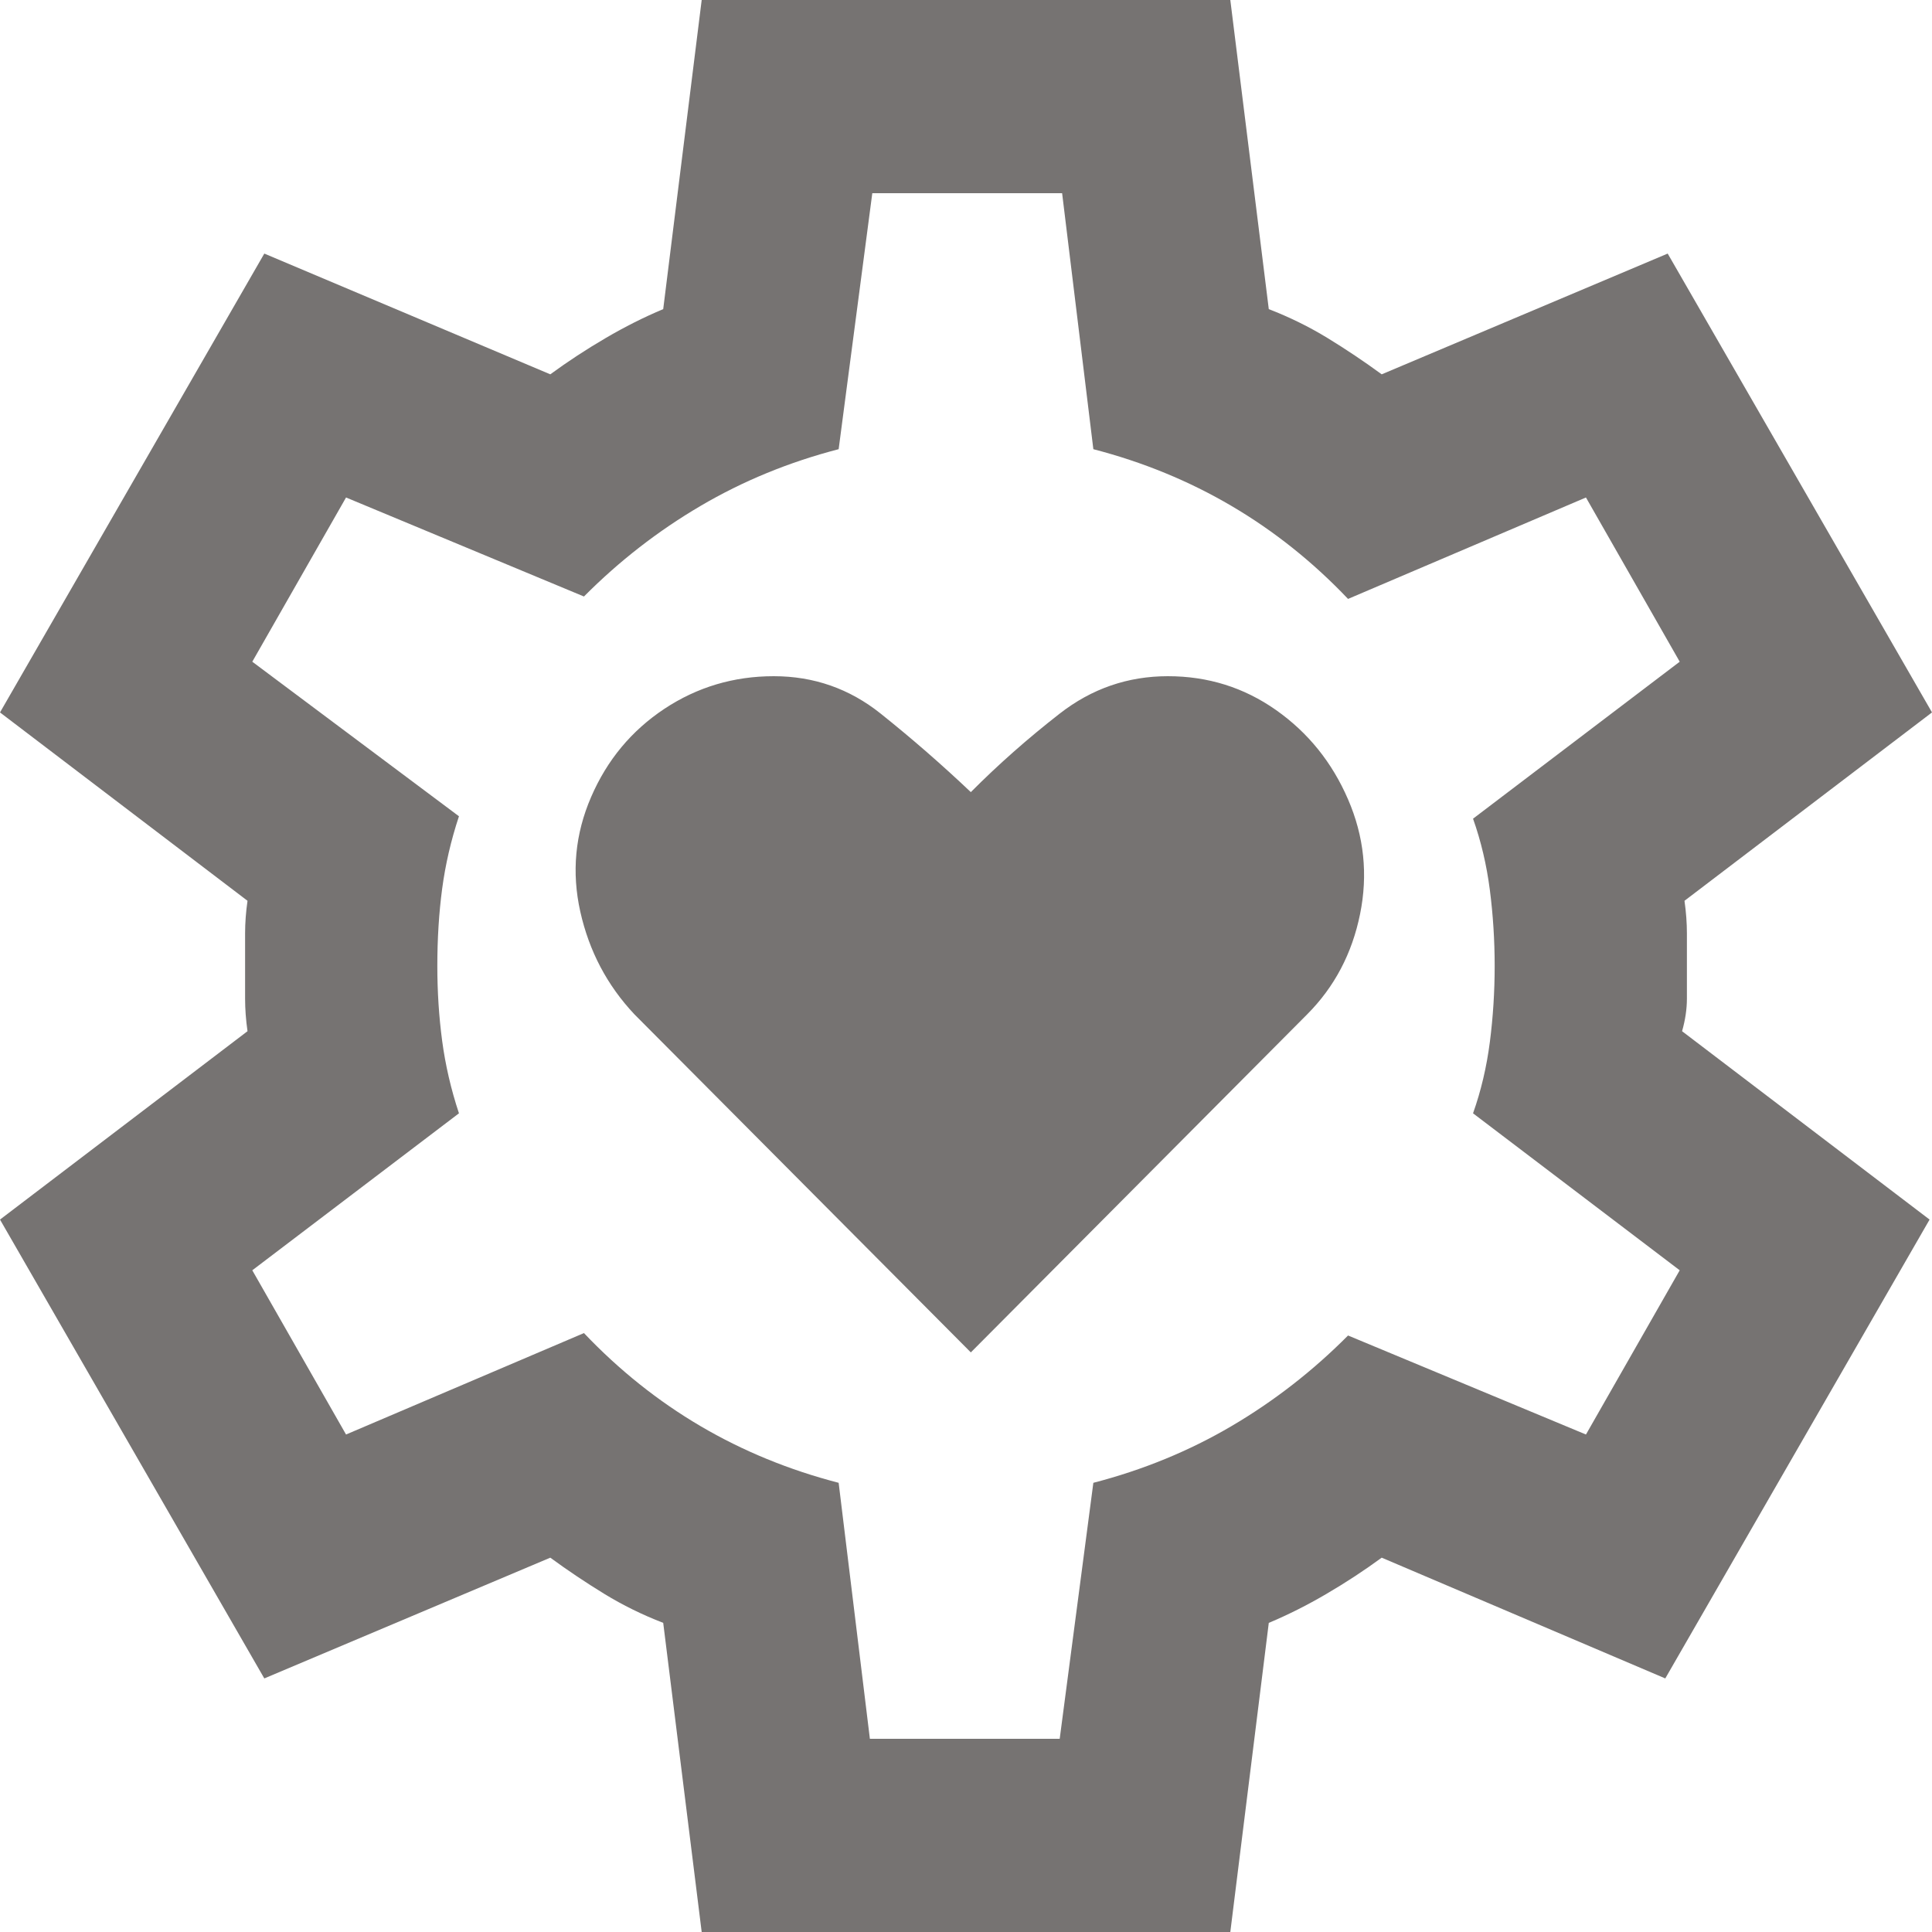 <svg width="36" height="36" viewBox="0 0 36 36" fill="none" xmlns="http://www.w3.org/2000/svg">
<path d="M18.09 25.2L24.358 18.9C24.866 18.39 25.194 17.767 25.343 17.032C25.492 16.297 25.418 15.585 25.119 14.895C24.821 14.205 24.373 13.65 23.776 13.23C23.179 12.81 22.508 12.6 21.761 12.6C21.015 12.6 20.343 12.832 19.746 13.297C19.149 13.762 18.597 14.25 18.09 14.76C17.552 14.25 16.992 13.762 16.41 13.297C15.828 12.832 15.164 12.6 14.418 12.6C13.672 12.6 12.992 12.803 12.381 13.207C11.769 13.613 11.313 14.16 11.015 14.85C10.716 15.54 10.649 16.253 10.813 16.988C10.978 17.723 11.313 18.36 11.821 18.9L18.09 25.2ZM13.075 36L12.358 30.24C11.97 30.09 11.604 29.91 11.261 29.7C10.918 29.49 10.582 29.265 10.254 29.025L4.925 31.275L0 22.725L4.612 19.215C4.582 19.005 4.567 18.802 4.567 18.608V17.392C4.567 17.198 4.582 16.995 4.612 16.785L0 13.275L4.925 4.725L10.254 6.975C10.582 6.735 10.925 6.51 11.284 6.3C11.642 6.09 12 5.91 12.358 5.76L13.075 0H22.925L23.642 5.76C24.03 5.91 24.395 6.09 24.739 6.3C25.082 6.51 25.418 6.735 25.746 6.975L31.075 4.725L36 13.275L31.388 16.785C31.418 16.995 31.433 17.198 31.433 17.392V18.608C31.433 18.802 31.403 19.005 31.343 19.215L35.955 22.725L31.03 31.275L25.746 29.025C25.418 29.265 25.075 29.49 24.716 29.7C24.358 29.91 24 30.09 23.642 30.24L22.925 36H13.075ZM16.209 32.4H19.746L20.373 27.63C21.299 27.39 22.157 27.038 22.948 26.573C23.739 26.108 24.463 25.545 25.119 24.885L29.552 26.73L31.299 23.67L27.448 20.745C27.597 20.325 27.701 19.883 27.761 19.418C27.821 18.953 27.851 18.48 27.851 18C27.851 17.52 27.821 17.047 27.761 16.582C27.701 16.117 27.597 15.675 27.448 15.255L31.299 12.33L29.552 9.27L25.119 11.16C24.463 10.47 23.739 9.893 22.948 9.428C22.157 8.963 21.299 8.61 20.373 8.37L19.791 3.6H16.254L15.627 8.37C14.701 8.61 13.843 8.963 13.052 9.428C12.261 9.893 11.537 10.455 10.881 11.115L6.448 9.27L4.701 12.33L8.552 15.21C8.403 15.66 8.299 16.11 8.239 16.56C8.179 17.01 8.149 17.49 8.149 18C8.149 18.48 8.179 18.945 8.239 19.395C8.299 19.845 8.403 20.295 8.552 20.745L4.701 23.67L6.448 26.73L10.881 24.84C11.537 25.53 12.261 26.108 13.052 26.573C13.843 27.038 14.701 27.39 15.627 27.63L16.209 32.4Z" fill="#767372"/>
</svg>
